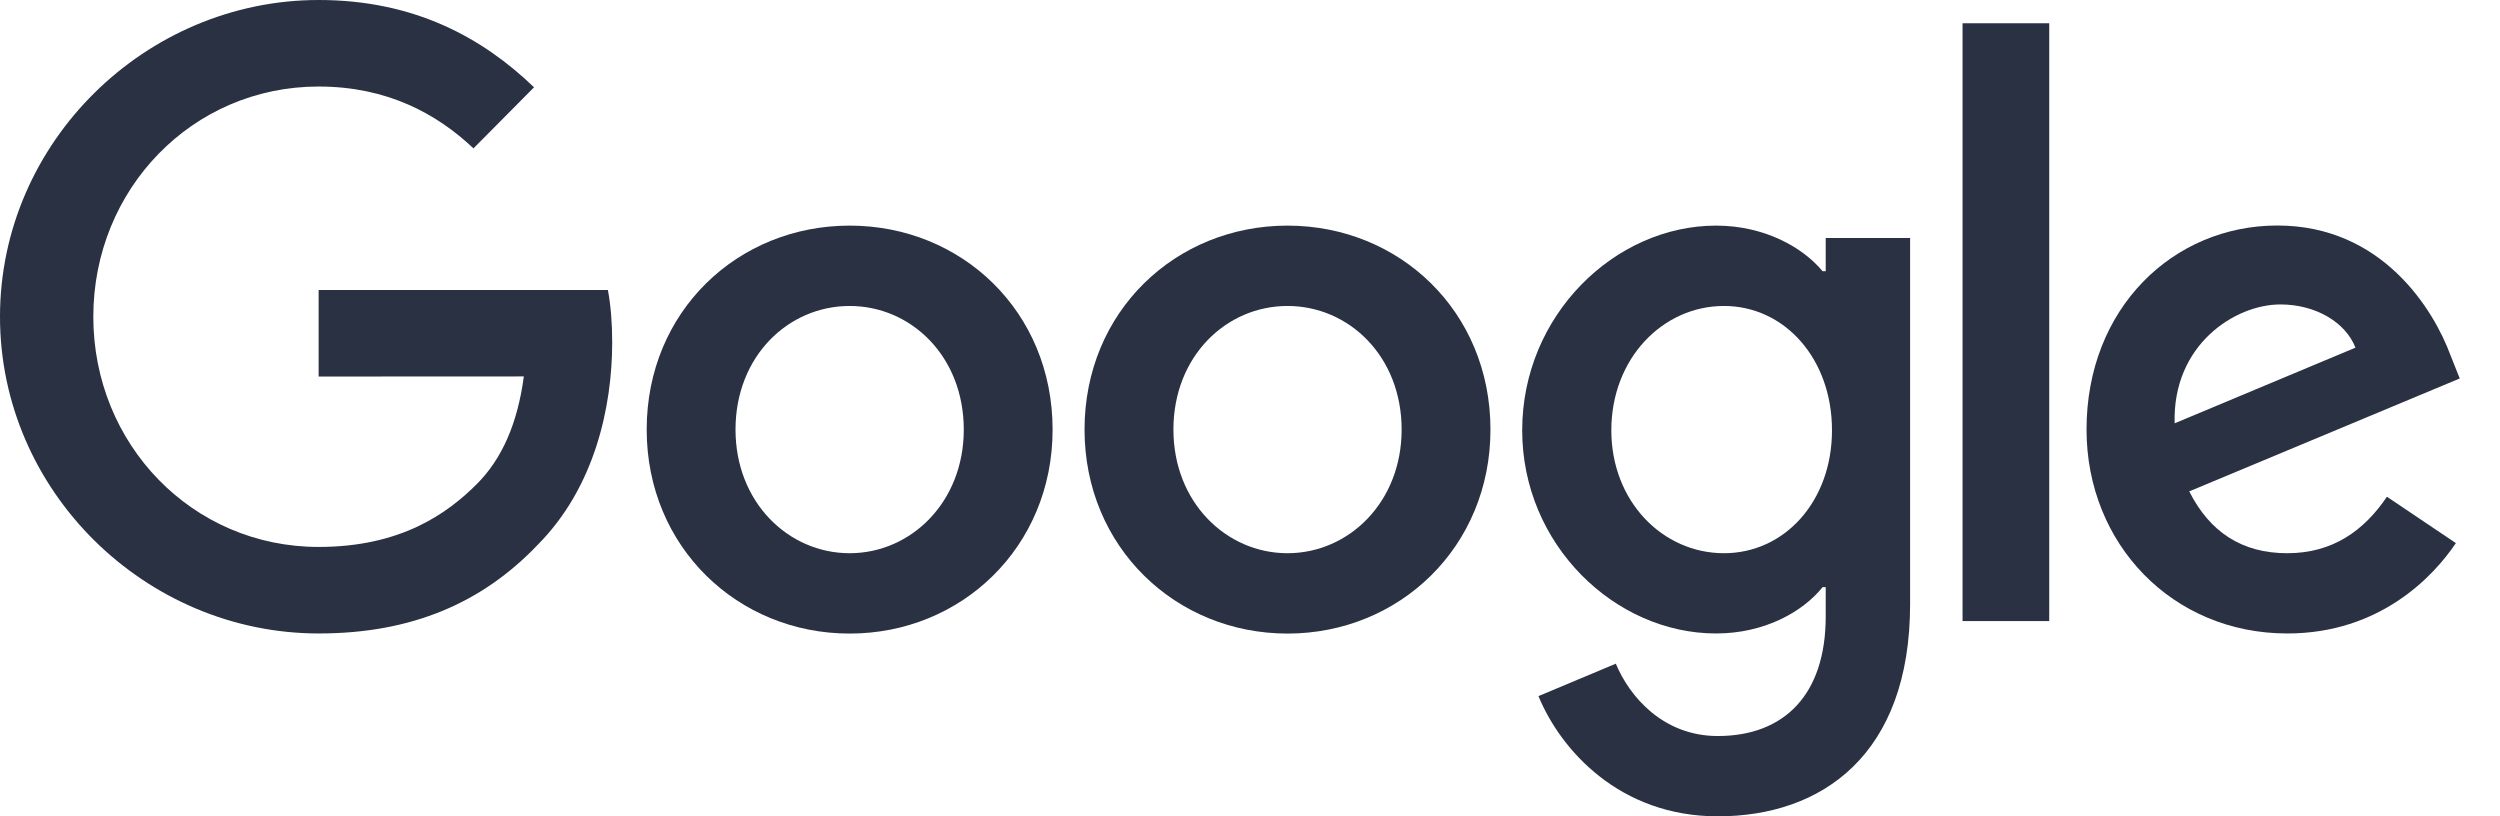 <?xml version="1.0" encoding="UTF-8"?> <svg xmlns="http://www.w3.org/2000/svg" width="49" height="16" viewBox="0 0 49 16" fill="none"><path d="M20.631 8.42C20.631 10.722 18.845 12.418 16.653 12.418C14.461 12.418 12.675 10.722 12.675 8.42C12.675 6.102 14.461 4.422 16.653 4.422C18.845 4.422 20.631 6.102 20.631 8.42ZM18.89 8.42C18.89 6.982 17.855 5.997 16.653 5.997C15.451 5.997 14.416 6.982 14.416 8.42C14.416 9.844 15.451 10.843 16.653 10.843C17.855 10.843 18.89 9.842 18.89 8.42Z" fill="#293142"></path><path d="M29.213 8.42C29.213 10.722 27.427 12.418 25.235 12.418C23.043 12.418 21.257 10.722 21.257 8.42C21.257 6.104 23.043 4.422 25.235 4.422C27.427 4.422 29.213 6.102 29.213 8.42ZM27.472 8.42C27.472 6.982 26.437 5.997 25.235 5.997C24.034 5.997 22.999 6.982 22.999 8.42C22.999 9.844 24.034 10.843 25.235 10.843C26.437 10.843 27.472 9.842 27.472 8.42Z" fill="#293142"></path><path d="M37.438 4.663V11.841C37.438 14.794 35.711 16 33.669 16C31.747 16 30.59 14.704 30.154 13.644L31.67 13.008C31.94 13.658 32.601 14.426 33.667 14.426C34.974 14.426 35.784 13.613 35.784 12.083V11.508H35.723C35.333 11.993 34.583 12.416 33.635 12.416C31.652 12.416 29.835 10.675 29.835 8.434C29.835 6.178 31.652 4.422 33.635 4.422C34.581 4.422 35.332 4.845 35.723 5.316H35.784V4.665H37.438V4.663ZM35.907 8.434C35.907 7.027 34.976 5.997 33.79 5.997C32.589 5.997 31.582 7.027 31.582 8.434C31.582 9.828 32.589 10.843 33.79 10.843C34.976 10.843 35.907 9.828 35.907 8.434Z" fill="#293142"></path><path d="M40.165 0.456V12.173H38.466V0.456H40.165Z" fill="#293142"></path><path d="M46.784 9.736L48.135 10.645C47.699 11.295 46.648 12.416 44.831 12.416C42.578 12.416 40.896 10.661 40.896 8.418C40.896 6.041 42.593 4.42 44.636 4.42C46.694 4.42 47.701 6.071 48.03 6.964L48.211 7.418L42.909 9.631C43.315 10.434 43.946 10.843 44.831 10.843C45.718 10.843 46.333 10.403 46.784 9.736ZM42.623 8.297L46.167 6.814C45.972 6.315 45.386 5.967 44.695 5.967C43.81 5.967 42.578 6.754 42.623 8.297Z" fill="#293142"></path><path d="M6.245 7.38V5.684H11.915C11.97 5.979 11.999 6.329 11.999 6.708C11.999 7.98 11.654 9.554 10.542 10.675C9.46 11.811 8.078 12.416 6.247 12.416C2.854 12.416 0 9.63 0 6.208C0 2.787 2.854 0 6.247 0C8.124 0 9.462 0.743 10.467 1.711L9.28 2.908C8.559 2.226 7.583 1.696 6.245 1.696C3.767 1.696 1.829 3.71 1.829 6.208C1.829 8.707 3.767 10.72 6.245 10.72C7.853 10.72 8.768 10.069 9.355 9.478C9.83 8.999 10.143 8.314 10.267 7.378L6.245 7.38Z" fill="#293142"></path></svg> 